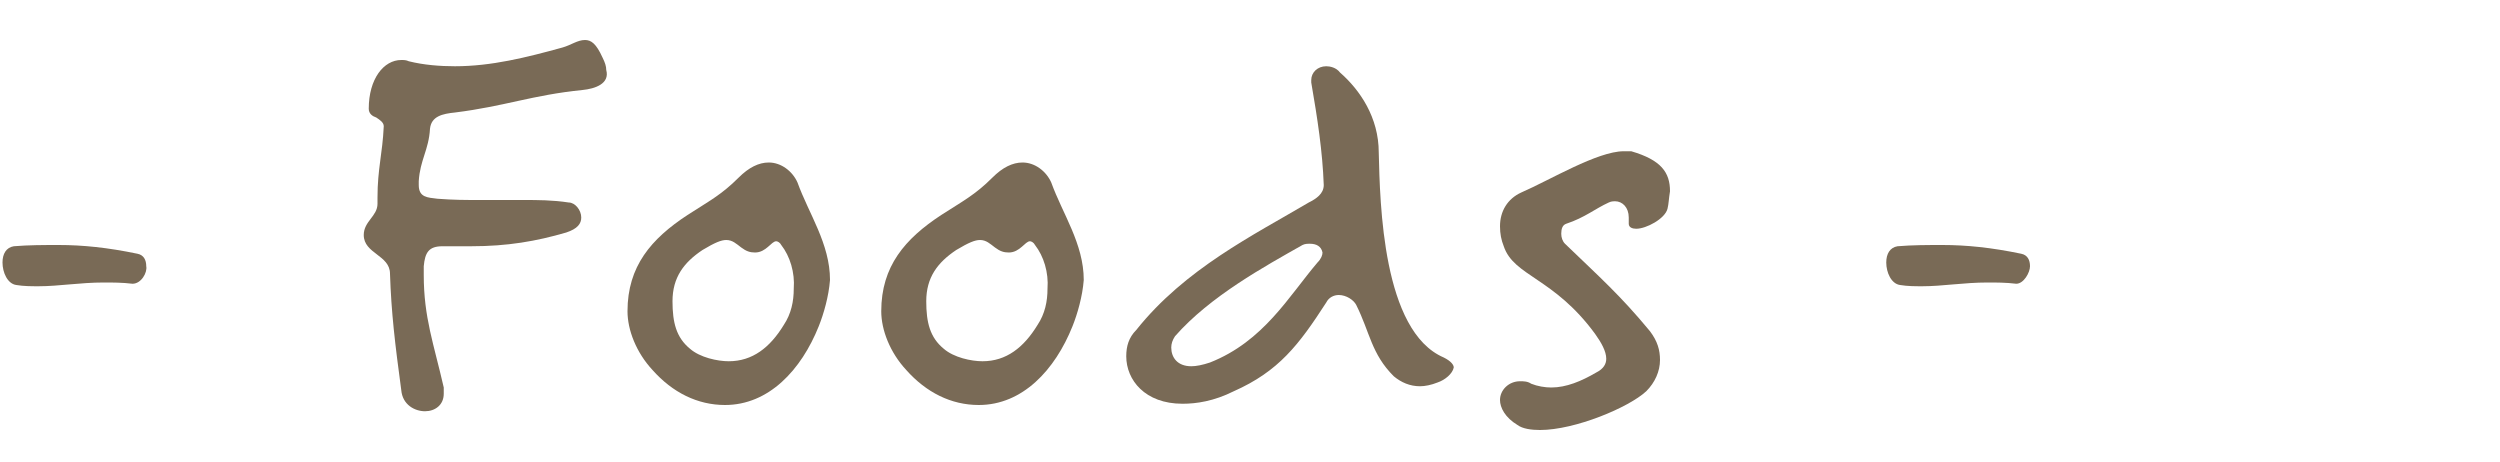 <?xml version="1.0" encoding="utf-8"?>
<!-- Generator: Adobe Illustrator 22.1.0, SVG Export Plug-In . SVG Version: 6.00 Build 0)  -->
<svg version="1.1" id="Foods" xmlns="http://www.w3.org/2000/svg" xmlns:xlink="http://www.w3.org/1999/xlink" x="0px" y="0px"
	 viewBox="0 0 200 37" style="enable-background:new 0 0 200 37;" xml:space="preserve">
<style type="text/css">
	.st0{fill:#796A56;}
</style>
<g>
	<path class="st0" d="M10.6,22.7L10.6,22.7c-0.8-0.1-1.6-0.1-2.3-0.1c-1.9,0-3.6,0.3-5.2,0.3c-0.6,0-1.2,0-1.8-0.1
		c-0.7-0.1-1.1-1-1.1-1.8c0-0.7,0.3-1.2,0.9-1.3c1.2-0.1,2.4-0.1,3.6-0.1c1.9,0,3.9,0.2,6.3,0.7c0.5,0.1,0.7,0.5,0.7,1
		C11.8,21.8,11.3,22.7,10.6,22.7z"/>
	<path class="st0" d="M46.6,7.2c-4,0.4-6.2,1.3-10.2,1.8c-1,0.1-1.9,0.3-2,1.3c-0.1,1.7-0.8,2.5-0.9,4.2v0.3c0,1,0.7,1,1.5,1.1
		c1.3,0.1,2.3,0.1,3.3,0.1c1.2,0,2.4,0,3.6,0c1.1,0,2.3,0,3.6,0.2c0.5,0,1,0.6,1,1.2c0,0.5-0.3,0.9-1.2,1.2
		c-2.4,0.7-4.7,1.1-7.6,1.1c-0.7,0-1.3,0-2.3,0c-1.1,0-1.4,0.5-1.5,1.6V22c0,3.4,0.8,5.5,1.6,9c0,0.2,0,0.3,0,0.5
		c0,0.9-0.7,1.4-1.5,1.4c-0.8,0-1.8-0.5-1.9-1.7c-0.5-3.7-0.8-6.2-0.9-9.3c0-1.5-2.1-1.6-2.1-3.1c0-1.1,1.1-1.5,1.1-2.5v-0.5
		c0-2.3,0.4-3.5,0.5-5.7c0-0.3-0.3-0.5-0.6-0.7c-0.3-0.1-0.6-0.3-0.6-0.7c0-2.4,1.2-3.9,2.6-3.9c0.2,0,0.4,0,0.6,0.1
		c1.2,0.3,2.5,0.4,3.7,0.4c2.9,0,5.7-0.7,8.6-1.5c0.7-0.2,1.2-0.6,1.8-0.6c0.5,0,0.9,0.3,1.4,1.4c0.2,0.4,0.3,0.7,0.3,1
		C48.8,6.7,47.6,7.1,46.6,7.2z"/>
	<path class="st0" d="M65.5,26.1c-1.4,3.5-4,6.3-7.5,6.3c-2.2,0-4.2-1-5.8-2.8c-1.3-1.4-2-3.2-2-4.7c0-3.6,1.9-5.8,4.8-7.7
		c1.7-1.1,2.7-1.6,4.1-3c0.8-0.8,1.6-1.2,2.4-1.2c1,0,1.9,0.7,2.3,1.6c0.9,2.5,2.6,4.9,2.6,7.8C66.3,23.7,65.9,25.1,65.5,26.1z
		 M62.5,19.6c-0.1-0.2-0.3-0.3-0.4-0.3c-0.4,0-0.8,0.9-1.7,0.9c-0.4,0-0.7-0.1-1.1-0.4c-0.4-0.3-0.7-0.6-1.2-0.6
		c-0.4,0-0.9,0.2-1.9,0.8c-1.5,1-2.4,2.2-2.4,4.1c0,1.7,0.3,2.9,1.4,3.8c0.8,0.7,2.2,1,3.1,1c1.9,0,3.3-1.1,4.4-2.9
		c0.6-0.9,0.8-1.9,0.8-2.9C63.6,21.8,63.2,20.5,62.5,19.6z"/>
	<path class="st0" d="M85.8,26.1c-1.4,3.5-4,6.3-7.5,6.3c-2.2,0-4.2-1-5.8-2.8c-1.3-1.4-2-3.2-2-4.7c0-3.6,1.9-5.8,4.8-7.7
		c1.7-1.1,2.7-1.6,4.1-3c0.8-0.8,1.6-1.2,2.4-1.2c1,0,1.9,0.7,2.3,1.6c0.9,2.5,2.6,4.9,2.6,7.8C86.6,23.7,86.2,25.1,85.8,26.1z
		 M82.8,19.6c-0.1-0.2-0.3-0.3-0.4-0.3c-0.4,0-0.8,0.9-1.7,0.9c-0.4,0-0.7-0.1-1.1-0.4c-0.4-0.3-0.7-0.6-1.2-0.6
		c-0.4,0-0.9,0.2-1.9,0.8c-1.5,1-2.4,2.2-2.4,4.1c0,1.7,0.3,2.9,1.4,3.8c0.8,0.7,2.2,1,3.1,1c1.9,0,3.3-1.1,4.4-2.9
		c0.6-0.9,0.8-1.9,0.8-2.9C83.9,21.8,83.5,20.5,82.8,19.6z"/>
	<path class="st0" d="M115,30.6c-0.5,0.2-1,0.3-1.4,0.3c-0.8,0-1.5-0.3-2.1-0.8c-1.8-1.8-1.9-3.5-3-5.7c-0.2-0.4-0.8-0.8-1.4-0.8
		c-0.4,0-0.8,0.2-1,0.6c-2.2,3.4-3.8,5.5-7.4,7.1c-1.6,0.8-3,1-4.1,1c-3,0-4.5-1.9-4.5-3.8c0-0.8,0.2-1.5,0.8-2.1
		c3.9-4.9,9.4-7.6,13.8-10.2c0.6-0.3,1.2-0.7,1.2-1.4v0c-0.1-2.7-0.5-5.3-1-8.2V6.4c0-0.6,0.5-1.1,1.2-1.1c0.3,0,0.8,0.1,1.1,0.5
		c1.6,1.4,3.1,3.6,3.1,6.4c0.1,4.1,0.3,14.3,5.2,16.4c0.6,0.3,0.8,0.6,0.8,0.8C116.2,29.9,115.6,30.4,115,30.6z M104.8,19.5
		c-0.2,0-0.4,0-0.6,0.1c-3,1.7-7.4,4.1-10.2,7.3c-0.2,0.3-0.3,0.6-0.3,0.9c0,0.8,0.5,1.5,1.6,1.5c0.4,0,0.9-0.1,1.5-0.3
		c4.3-1.7,6.3-5.3,8.6-8c0.3-0.3,0.4-0.6,0.4-0.8C105.7,19.7,105.3,19.5,104.8,19.5z"/>
	<path class="st0" d="M133.4,16.7c-0.2,0.8-1.7,1.6-2.5,1.6c-0.3,0-0.6-0.1-0.6-0.4v-0.1c0-0.1,0-0.3,0-0.4c0-0.8-0.5-1.3-1.1-1.3
		c-0.1,0-0.3,0-0.5,0.1c-1.1,0.5-1.9,1.2-3.4,1.7c-0.3,0.1-0.4,0.4-0.4,0.8c0,0.3,0.1,0.6,0.3,0.8c2.8,2.7,4.4,4.1,6.8,7
		c0.6,0.8,0.8,1.5,0.8,2.3c0,0.9-0.4,1.8-1.1,2.5c-1.4,1.3-5.7,3.1-8.5,3.1c-0.7,0-1.4-0.1-1.8-0.4c-1-0.6-1.4-1.4-1.4-2
		c0-0.8,0.7-1.5,1.6-1.5c0.3,0,0.6,0,0.9,0.2c0.5,0.2,1.1,0.3,1.6,0.3c1.2,0,2.4-0.5,3.6-1.2c0.6-0.3,0.8-0.7,0.8-1.1
		c0-0.6-0.4-1.3-0.9-2c-3.3-4.5-6.5-4.6-7.3-7c-0.2-0.5-0.3-1-0.3-1.6c0-1.2,0.6-2.2,1.7-2.7c2.3-1,6.1-3.3,8.2-3.3
		c0.2,0,0.4,0,0.6,0c2.4,0.7,3.1,1.7,3.1,3.2C133.5,15.9,133.5,16.3,133.4,16.7z"/>
	<path class="st0" d="M161.3,22.7L161.3,22.7c-0.8-0.1-1.6-0.1-2.3-0.1c-1.9,0-3.6,0.3-5.2,0.3c-0.6,0-1.2,0-1.8-0.1
		c-0.7-0.1-1.1-1-1.1-1.8c0-0.7,0.3-1.2,0.9-1.3c1.2-0.1,2.4-0.1,3.6-0.1c1.9,0,3.9,0.2,6.3,0.7c0.5,0.1,0.7,0.5,0.7,1
		C162.4,21.8,161.9,22.7,161.3,22.7z"/>
</g>
</svg>
